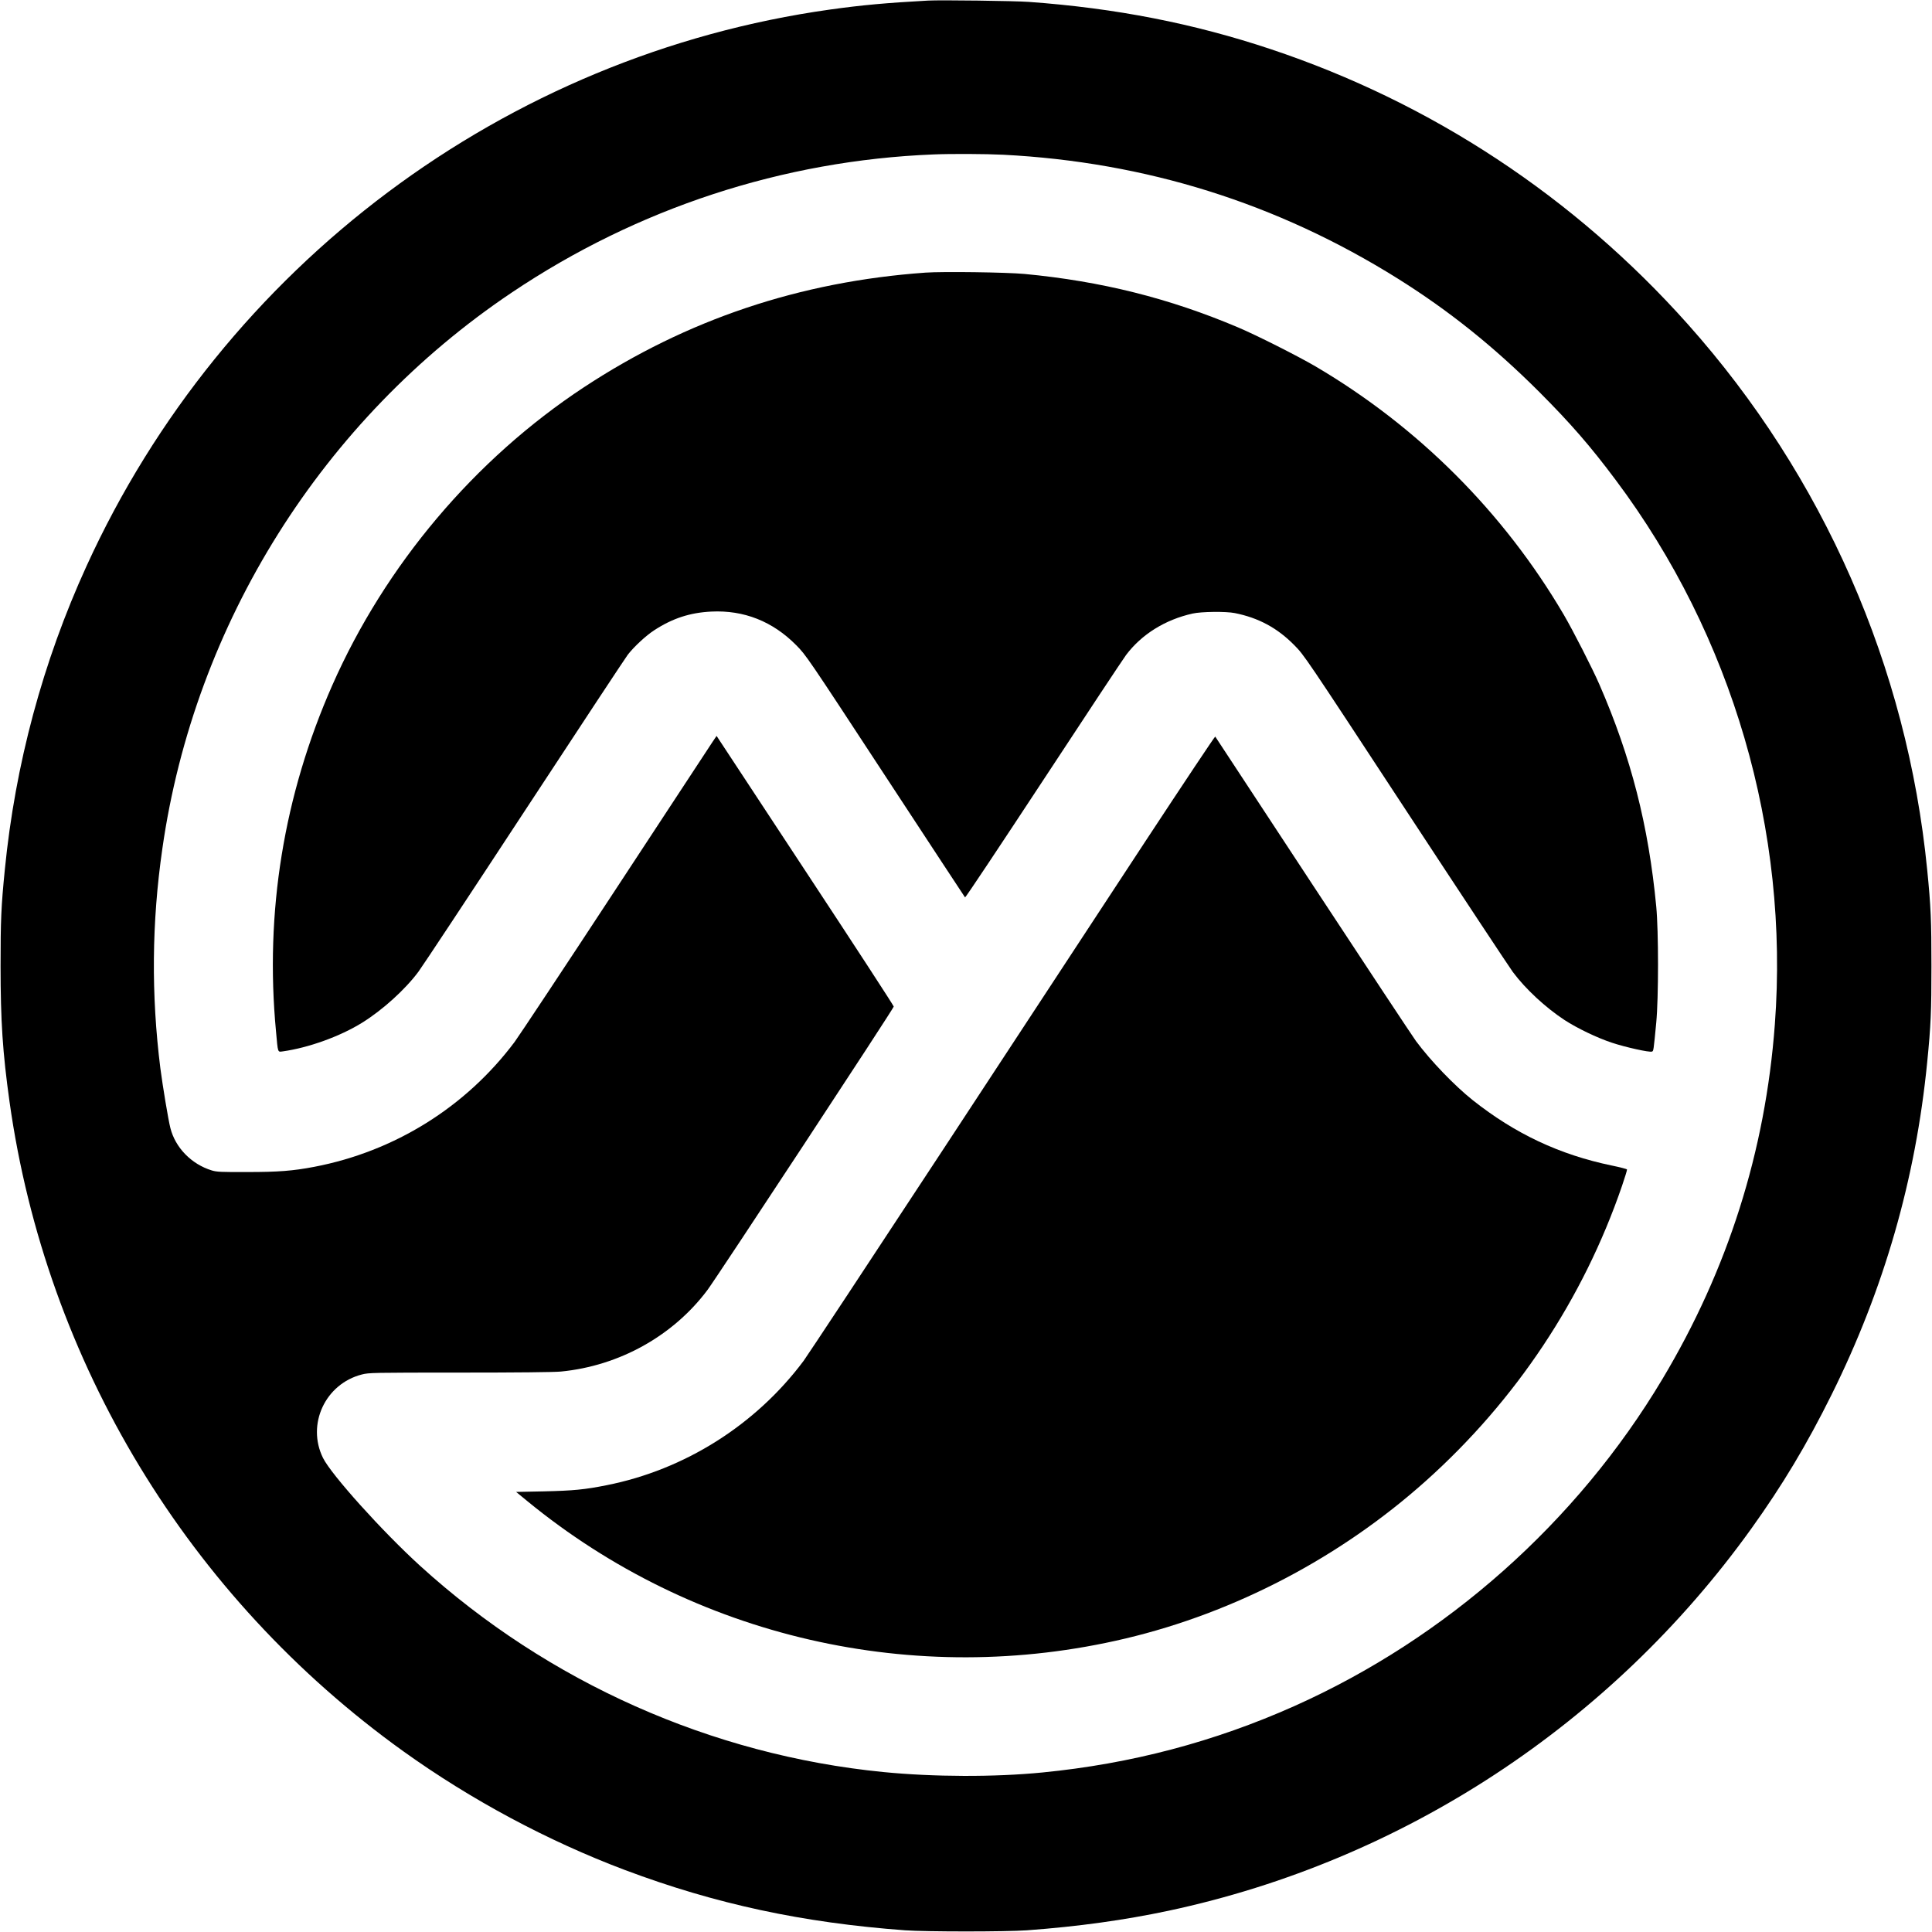 <?xml version="1.0" standalone="no"?>
<!DOCTYPE svg PUBLIC "-//W3C//DTD SVG 20010904//EN"
 "http://www.w3.org/TR/2001/REC-SVG-20010904/DTD/svg10.dtd">
<svg version="1.0" xmlns="http://www.w3.org/2000/svg"
 width="2048pt" height="2048pt" viewBox="0 0 2048 2048"
 preserveAspectRatio="xMidYMid meet">
<g transform="translate(0,2048) scale(0.1,-0.1)"
fill="#000000" stroke="none">
<path d="M9840 20474 c-439 -24 -704 -48 -1040 -95 -3445 -483 -6431 -2717
-7883 -5900 -463 -1013 -756 -2103 -866 -3219 -39 -391 -45 -538 -45 -1020 0
-583 22 -917 95 -1439 388 -2762 1896 -5250 4174 -6885 718 -515 1530 -950
2350 -1259 958 -360 1883 -559 2970 -639 224 -16 1066 -16 1290 0 546 40 1034
108 1505 208 2481 530 4686 1976 6174 4049 332 463 589 892 851 1420 556 1119
892 2287 1014 3525 39 391 45 538 45 1020 0 482 -6 629 -45 1020 -212 2150
-1100 4172 -2538 5784 -1203 1349 -2717 2347 -4421 2915 -815 272 -1645 435
-2565 501 -146 11 -935 21 -1065 14z m790 -1634 c1515 -77 2909 -514 4185
-1312 545 -341 1020 -722 1501 -1202 335 -336 542 -574 811 -934 1237 -1652
1841 -3720 1687 -5772 -100 -1344 -498 -2599 -1192 -3759 -907 -1518 -2290
-2746 -3901 -3466 -849 -379 -1732 -612 -2671 -704 -506 -50 -1155 -48 -1690
5 -1817 180 -3549 951 -4905 2184 -401 365 -942 966 -1031 1145 -176 356 24
786 412 885 74 19 114 20 1039 20 604 0 1002 4 1071 11 618 60 1189 378 1553
864 96 128 1975 2986 1975 3005 1 8 -422 657 -939 1442 l-939 1427 -42 -62
c-22 -34 -486 -739 -1029 -1567 -543 -828 -1025 -1554 -1070 -1615 -517 -690
-1272 -1161 -2125 -1324 -226 -43 -380 -55 -710 -55 -278 -1 -322 1 -375 17
-216 66 -387 242 -439 450 -22 84 -82 448 -106 632 -98 781 -92 1545 21 2329
341 2388 1700 4550 3704 5895 1332 895 2875 1400 4470 1464 181 8 559 6 735
-3z"/>
<path d="M9810 17590 c-1331 -95 -2529 -497 -3620 -1215 -1158 -763 -2105
-1884 -2668 -3160 -514 -1165 -716 -2405 -596 -3670 21 -231 16 -217 72 -210
272 38 608 159 841 304 216 134 457 352 597 541 39 52 545 817 1124 1700 579
883 1072 1630 1095 1660 66 85 192 202 280 259 193 126 379 187 605 198 346
17 651 -104 900 -356 104 -105 114 -119 944 -1386 462 -704 842 -1284 846
-1288 4 -5 377 556 830 1245 452 689 847 1285 877 1325 165 219 414 374 705
439 91 21 354 24 448 5 250 -50 450 -157 630 -340 105 -106 110 -113 1180
-1744 591 -901 1103 -1675 1137 -1721 136 -182 346 -376 548 -509 134 -87 344
-188 501 -240 144 -48 400 -105 426 -94 16 6 16 5 45 307 25 263 25 967 0
1230 -82 860 -267 1584 -603 2355 -72 166 -279 571 -378 740 -636 1083 -1543
1991 -2631 2631 -190 111 -624 330 -820 413 -731 310 -1452 490 -2265 567
-195 18 -863 27 -1050 14z"/>
<path d="M12145 11567 c-401 -612 -1366 -2082 -2144 -3267 -778 -1185 -1445
-2195 -1482 -2245 -508 -680 -1261 -1155 -2089 -1319 -230 -46 -353 -58 -662
-65 l-297 -6 117 -96 c1764 -1448 4110 -1987 6342 -1458 1164 276 2280 861
3185 1671 953 853 1668 1928 2079 3127 31 91 55 169 53 174 -1 5 -75 24 -162
42 -554 115 -1025 337 -1475 694 -194 155 -444 415 -600 625 -37 51 -530 796
-1095 1656 -565 861 -1030 1568 -1033 1572 -4 3 -335 -494 -737 -1105z"/>
</g>
</svg>
